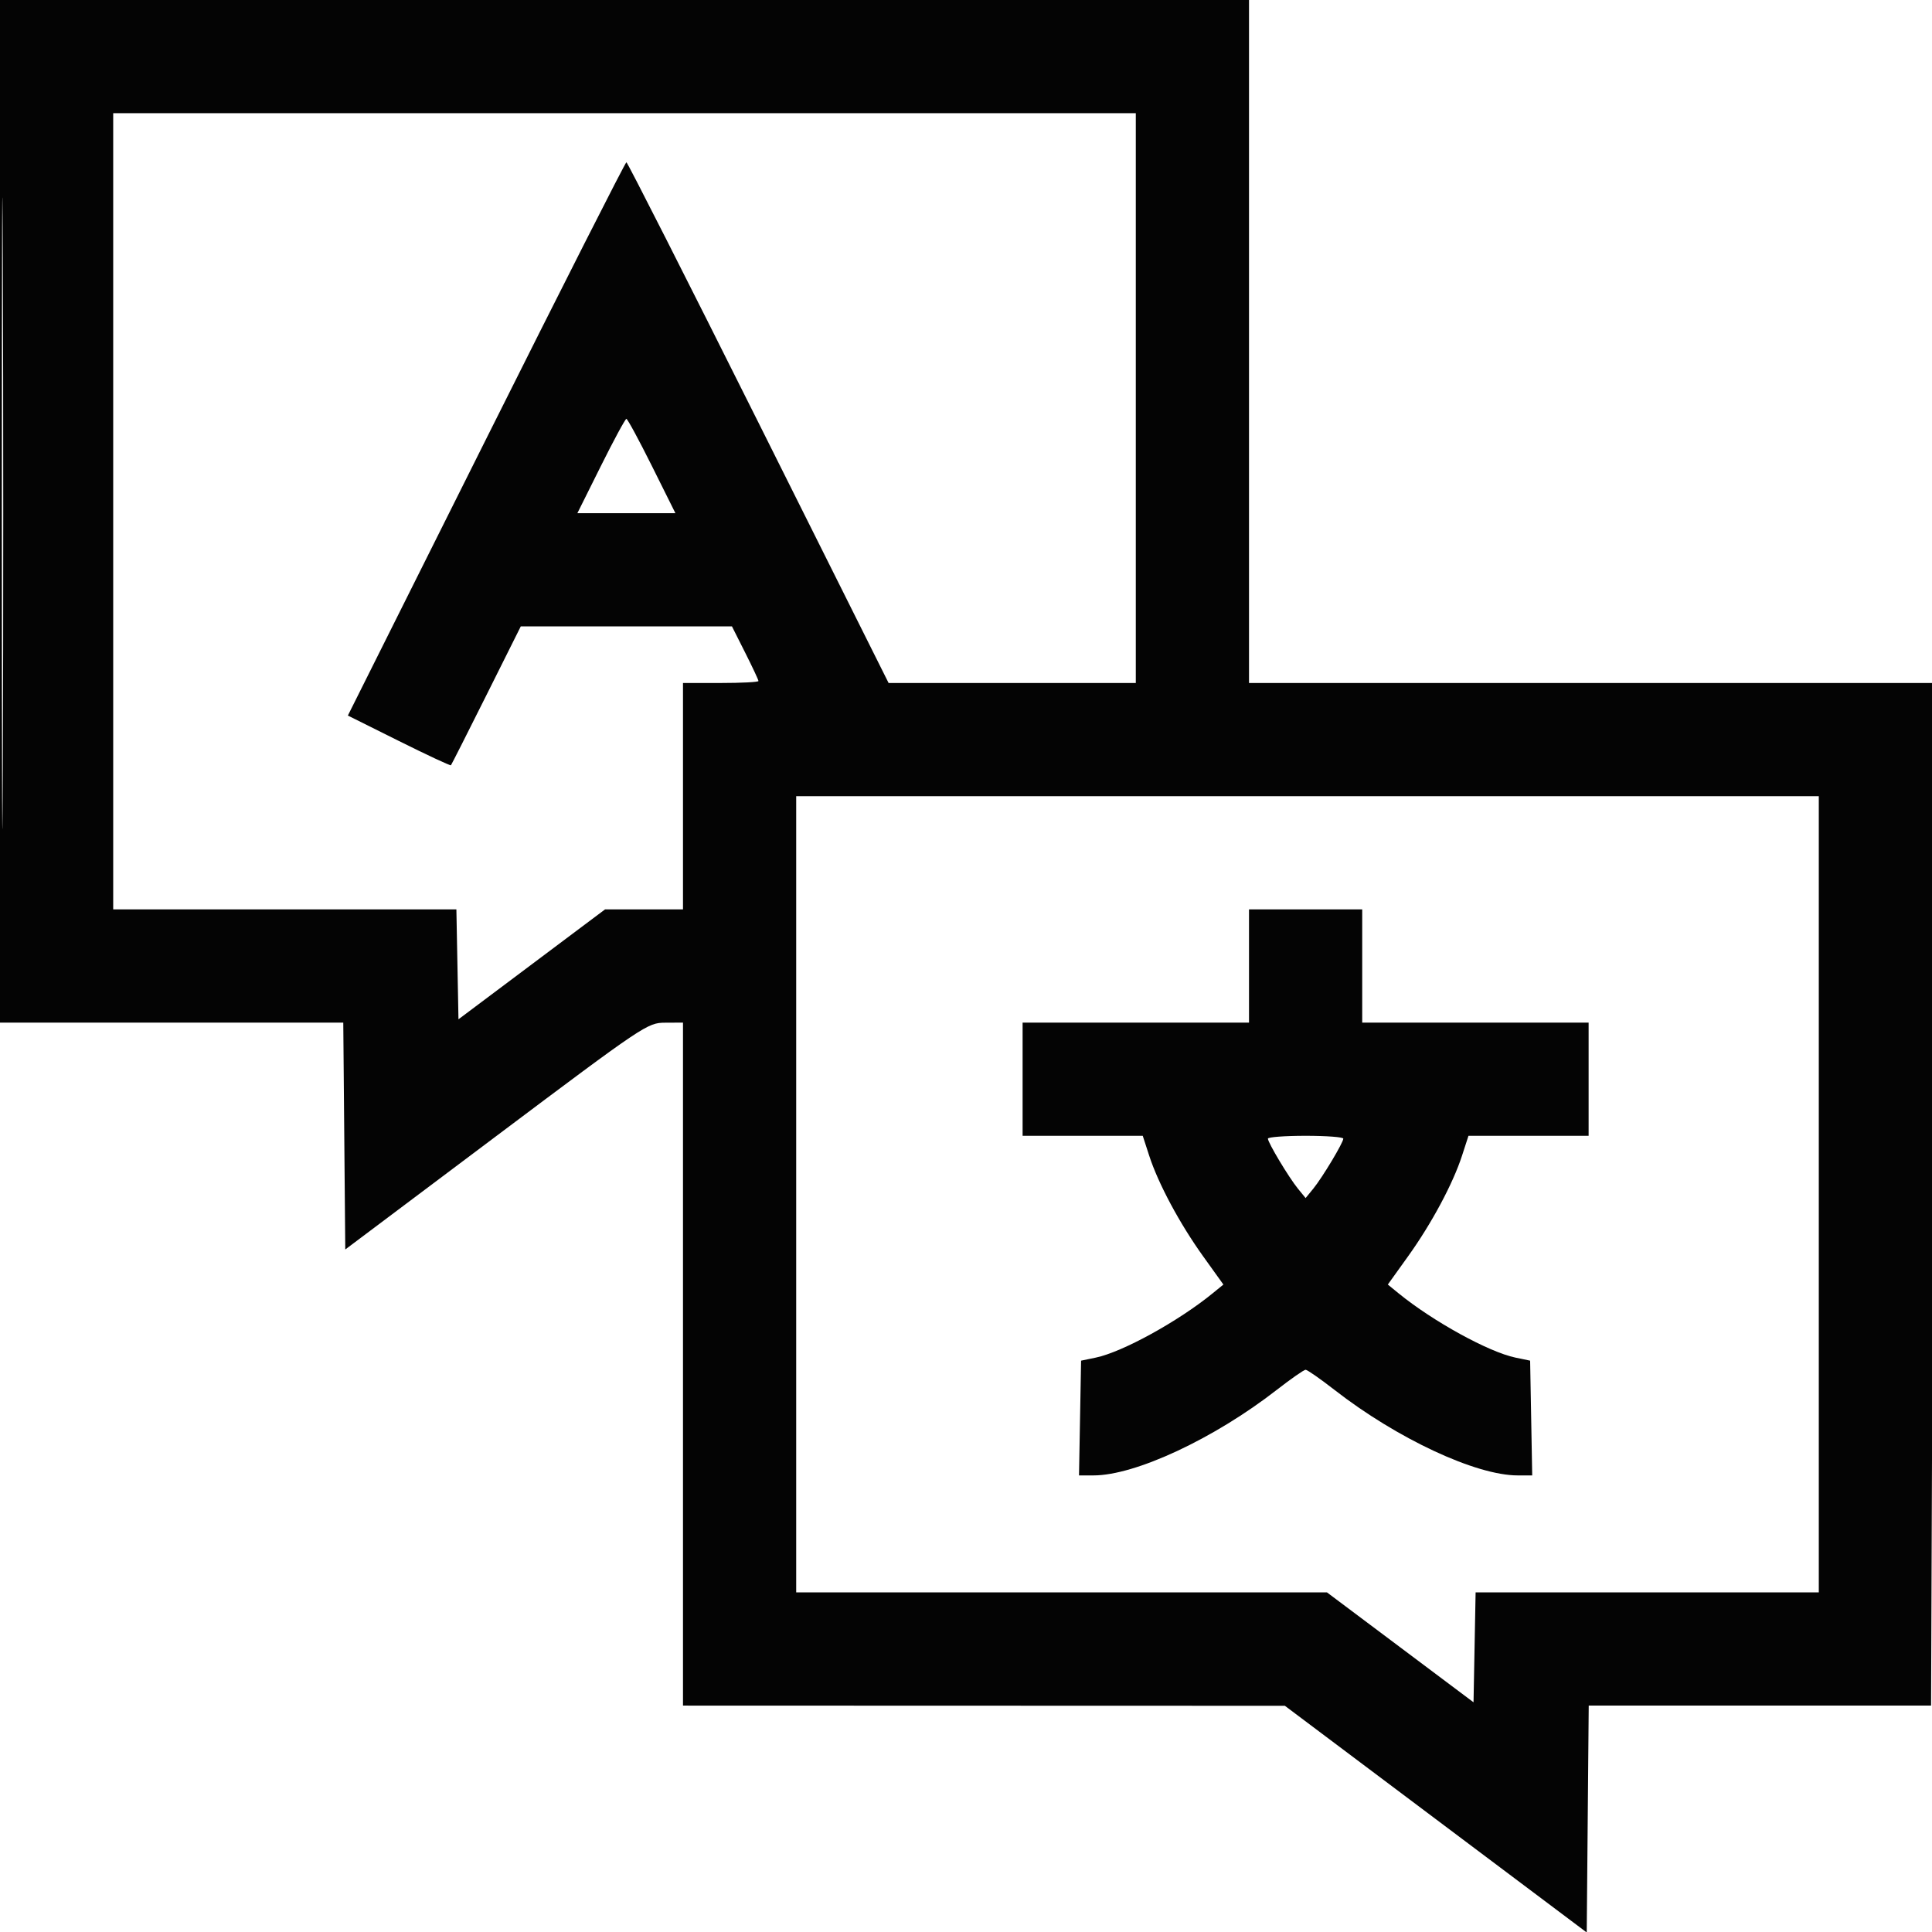 <svg xmlns="http://www.w3.org/2000/svg" width="512" height="512" viewBox="0 0 512 512" version="1.1"><path d="" stroke="none" fill="#080404" fill-rule="evenodd"/><path d="M 0 135.500 L 0 271 45.485 271 L 90.971 271 91.235 301.062 L 91.500 331.124 131.500 301.087 C 170.753 271.610, 171.589 271.049, 176.250 271.025 L 181 271 181 361.500 L 181 452 260.750 452.025 L 340.500 452.049 380.500 482.087 L 420.500 512.124 420.765 482.062 L 421.029 452 466.391 452 L 511.753 452 512.444 269.750 C 512.824 169.512, 512.987 67.700, 512.806 43.500 C 512.626 19.286, 512.371 40.308, 512.239 90.250 L 512 181 421.500 181 L 331 181 331 90.500 L 331 0 165.500 0 L 0 0 0 135.500 M 0.486 136 C 0.486 210.525, 0.605 241.013, 0.750 203.750 C 0.895 166.488, 0.895 105.513, 0.750 68.250 C 0.605 30.988, 0.486 61.475, 0.486 136 M 30 135.500 L 30 241 75.473 241 L 120.947 241 121.223 255.562 L 121.500 270.124 140.919 255.562 L 160.339 241 170.669 241 L 181 241 181 211 L 181 181 191 181 C 196.500 181, 201 180.764, 201 180.475 C 201 180.186, 199.419 176.811, 197.487 172.975 L 193.975 166 165.993 166 L 138.011 166 128.893 184.250 C 123.878 194.287, 119.652 202.636, 119.502 202.802 C 119.352 202.969, 113.145 200.072, 105.708 196.366 L 92.188 189.628 128.841 116.314 C 149 75.991, 165.723 43, 166.003 43 C 166.283 43, 182.031 74.050, 201 112 L 235.488 181 268.244 181 L 301 181 301 105.500 L 301 30 165.500 30 L 30 30 30 135.500 M 159.237 123.500 L 153.010 136 166 136 L 178.990 136 172.763 123.500 C 169.339 116.625, 166.295 111, 166 111 C 165.705 111, 162.661 116.625, 159.237 123.500 M 211 316.500 L 211 422 281.331 422 L 351.661 422 371.081 436.562 L 390.500 451.124 390.777 436.562 L 391.053 422 436.527 422 L 482 422 482 316.500 L 482 211 346.500 211 L 211 211 211 316.500 M 331 256 L 331 271 301 271 L 271 271 271 286 L 271 301 286.920 301 L 302.839 301 304.543 306.250 C 306.959 313.698, 312.620 324.257, 318.857 332.951 L 324.213 340.418 321.357 342.749 C 312.250 350.177, 297.451 358.315, 290.382 359.782 L 286.500 360.587 286.224 375.794 L 285.948 391 289.792 391 C 300.870 391, 321.736 381.259, 338.352 368.331 C 342.121 365.399, 345.562 363, 346 363 C 346.438 363, 349.879 365.399, 353.648 368.331 C 370.264 381.259, 391.130 391, 402.208 391 L 406.052 391 405.776 375.794 L 405.500 360.587 401.618 359.782 C 394.549 358.315, 379.750 350.177, 370.643 342.749 L 367.787 340.418 373.143 332.951 C 379.380 324.257, 385.041 313.698, 387.457 306.250 L 389.161 301 405.080 301 L 421 301 421 286 L 421 271 391 271 L 361 271 361 256 L 361 241 346 241 L 331 241 331 256 M 336.009 301.750 C 336.023 302.832, 341.559 312.058, 343.960 315 L 346 317.500 348.040 315 C 350.441 312.058, 355.977 302.832, 355.991 301.750 C 355.996 301.337, 351.500 301, 346 301 C 340.500 301, 336.004 301.337, 336.009 301.750" stroke="none" fill="#040404" fill-rule="evenodd"/></svg>
